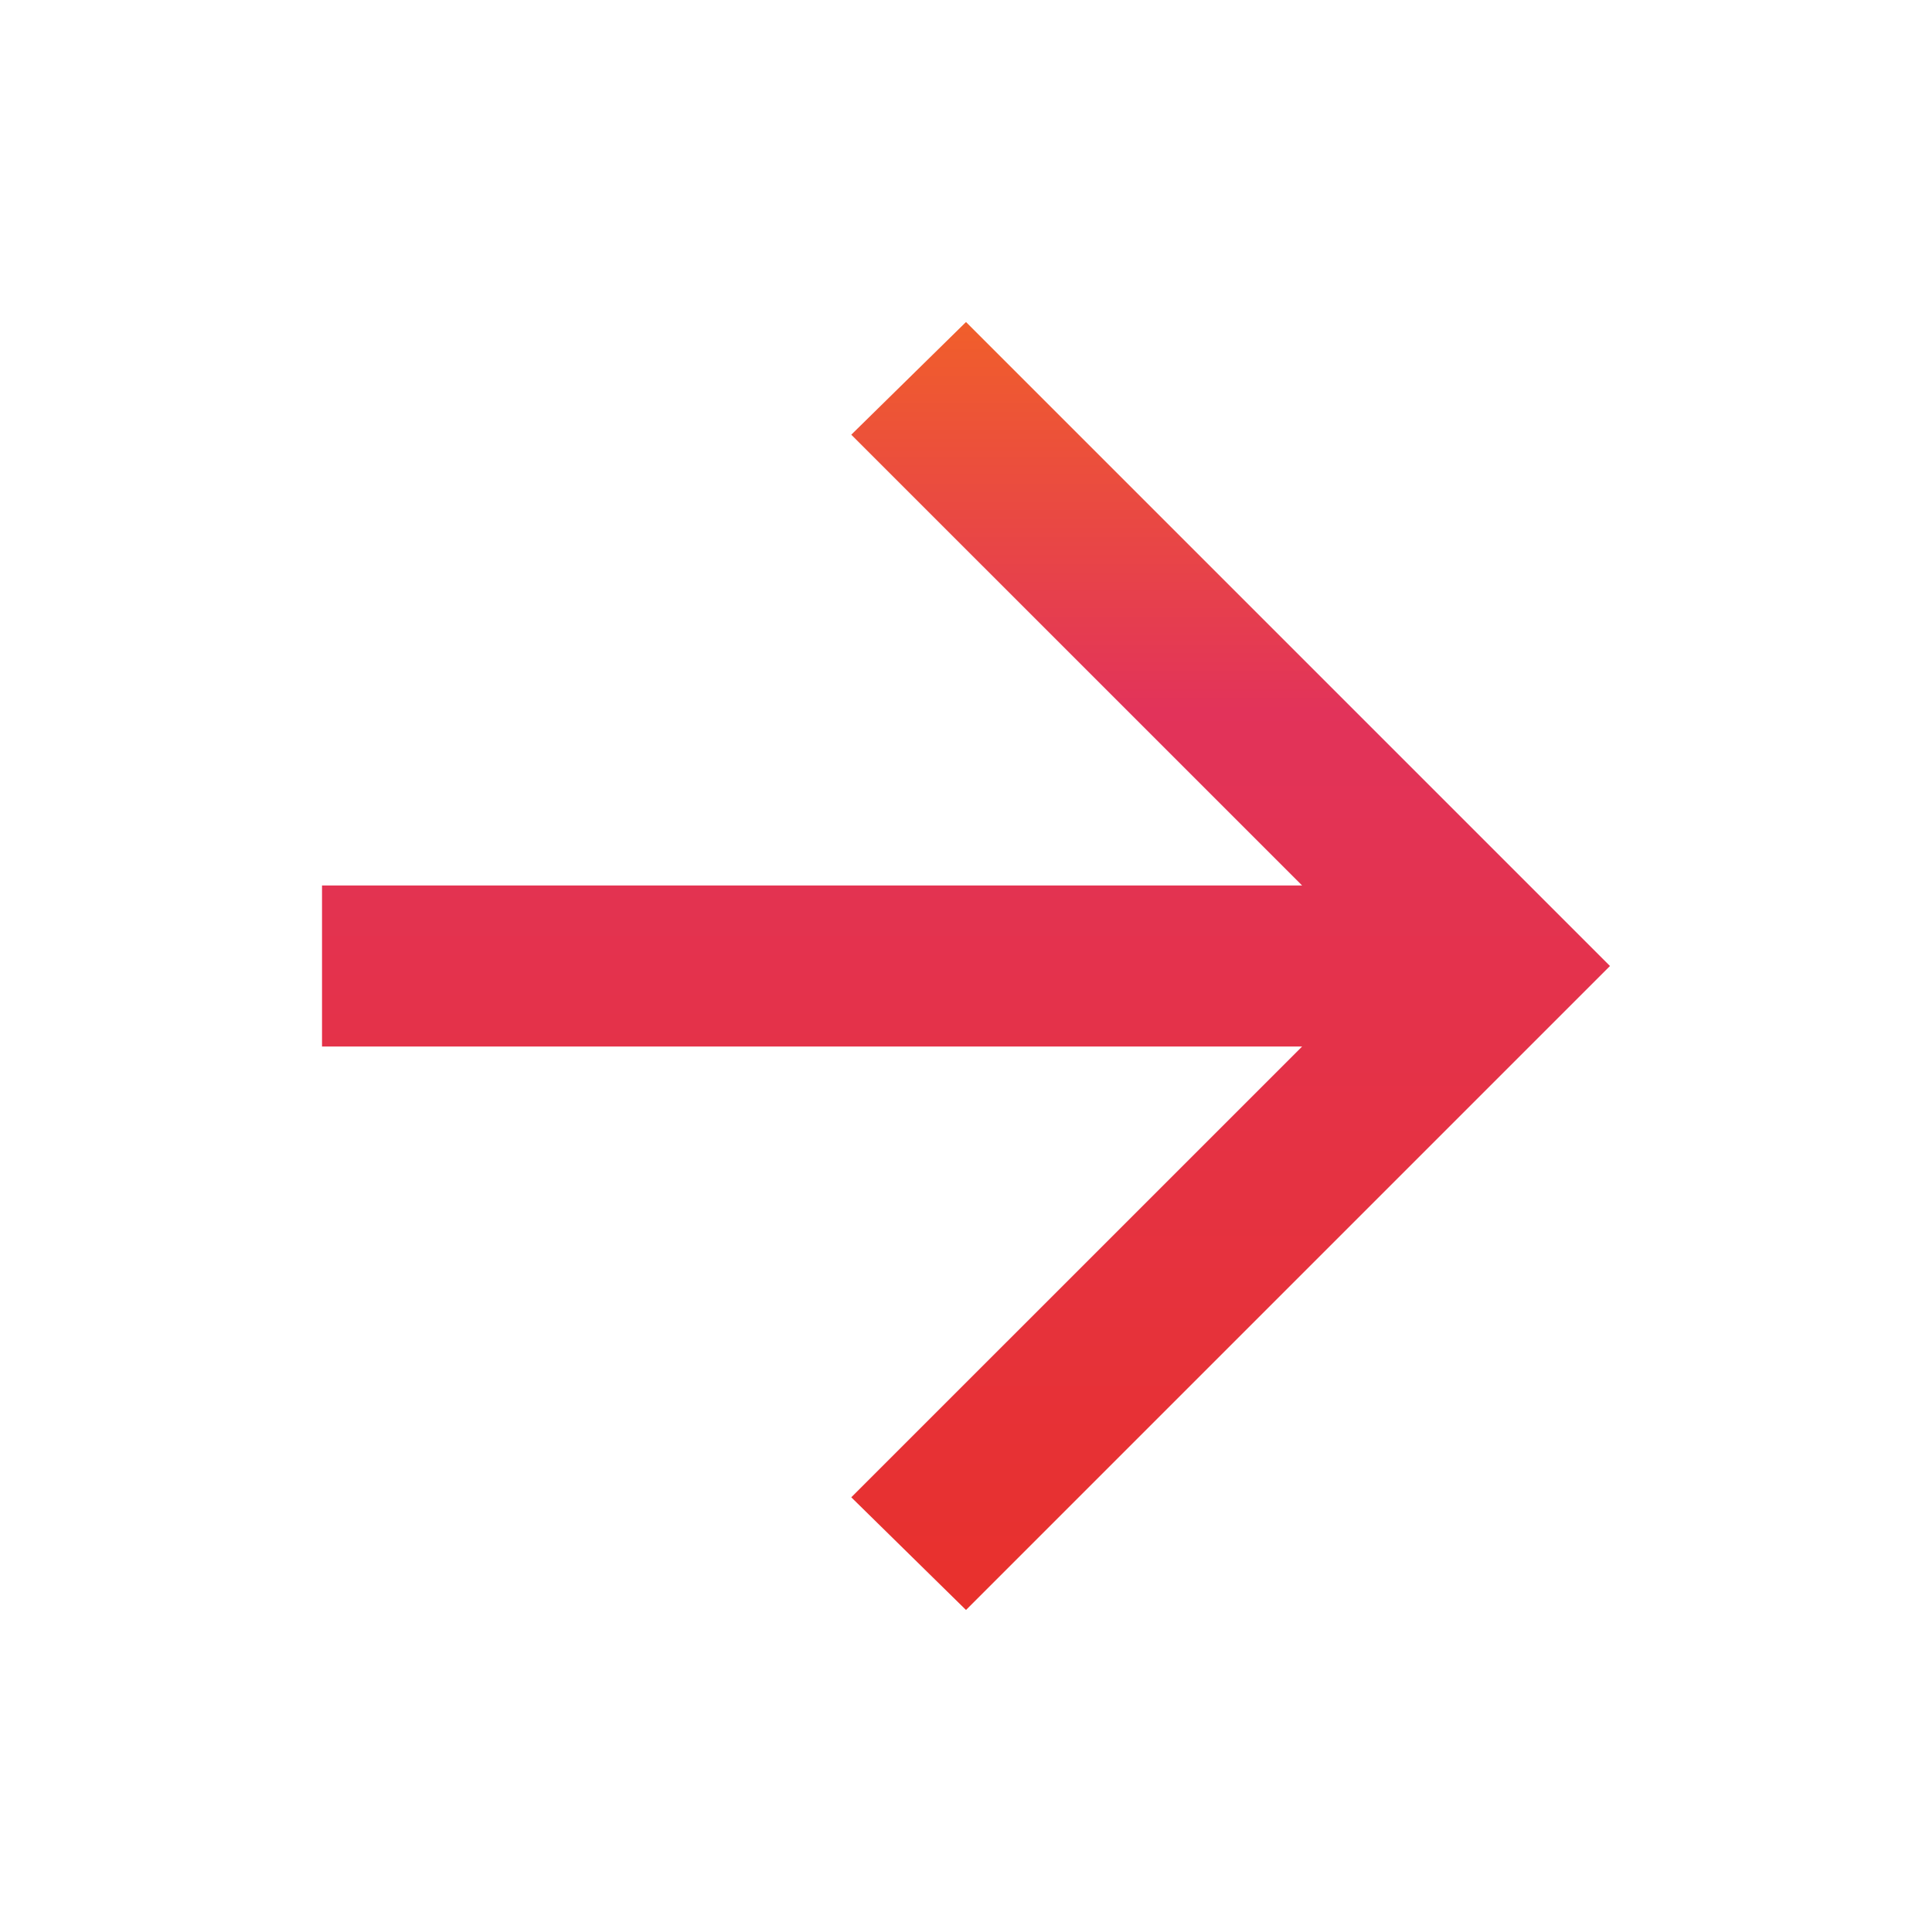 <svg width="34" height="34" viewBox="0 0 34 34" fill="none" xmlns="http://www.w3.org/2000/svg">
<mask id="mask0_6405_14250" style="mask-type:alpha" maskUnits="userSpaceOnUse" x="0" y="0" width="34" height="34">
<rect x="34" y="34" width="34" height="34" transform="rotate(-180 34 34)" fill="#D9D9D9"/>
</mask>
<g mask="url(#mask0_6405_14250)">
<path d="M22.915 15.583L14.981 7.65L17 5.667L28.333 17L17 28.333L14.981 26.35L22.915 18.417L5.667 18.417L5.667 15.583L22.915 15.583Z" fill="url(#paint0_linear_6405_14250)"/>
</g>
<defs>
<linearGradient id="paint0_linear_6405_14250" x1="17" y1="2.618" x2="17" y2="28.333" gradientUnits="userSpaceOnUse">
<stop stop-color="#F77216"/>
<stop offset="0.385" stop-color="#E2335A"/>
<stop offset="1" stop-color="#E8312C"/>
</linearGradient>
</defs>
</svg>
